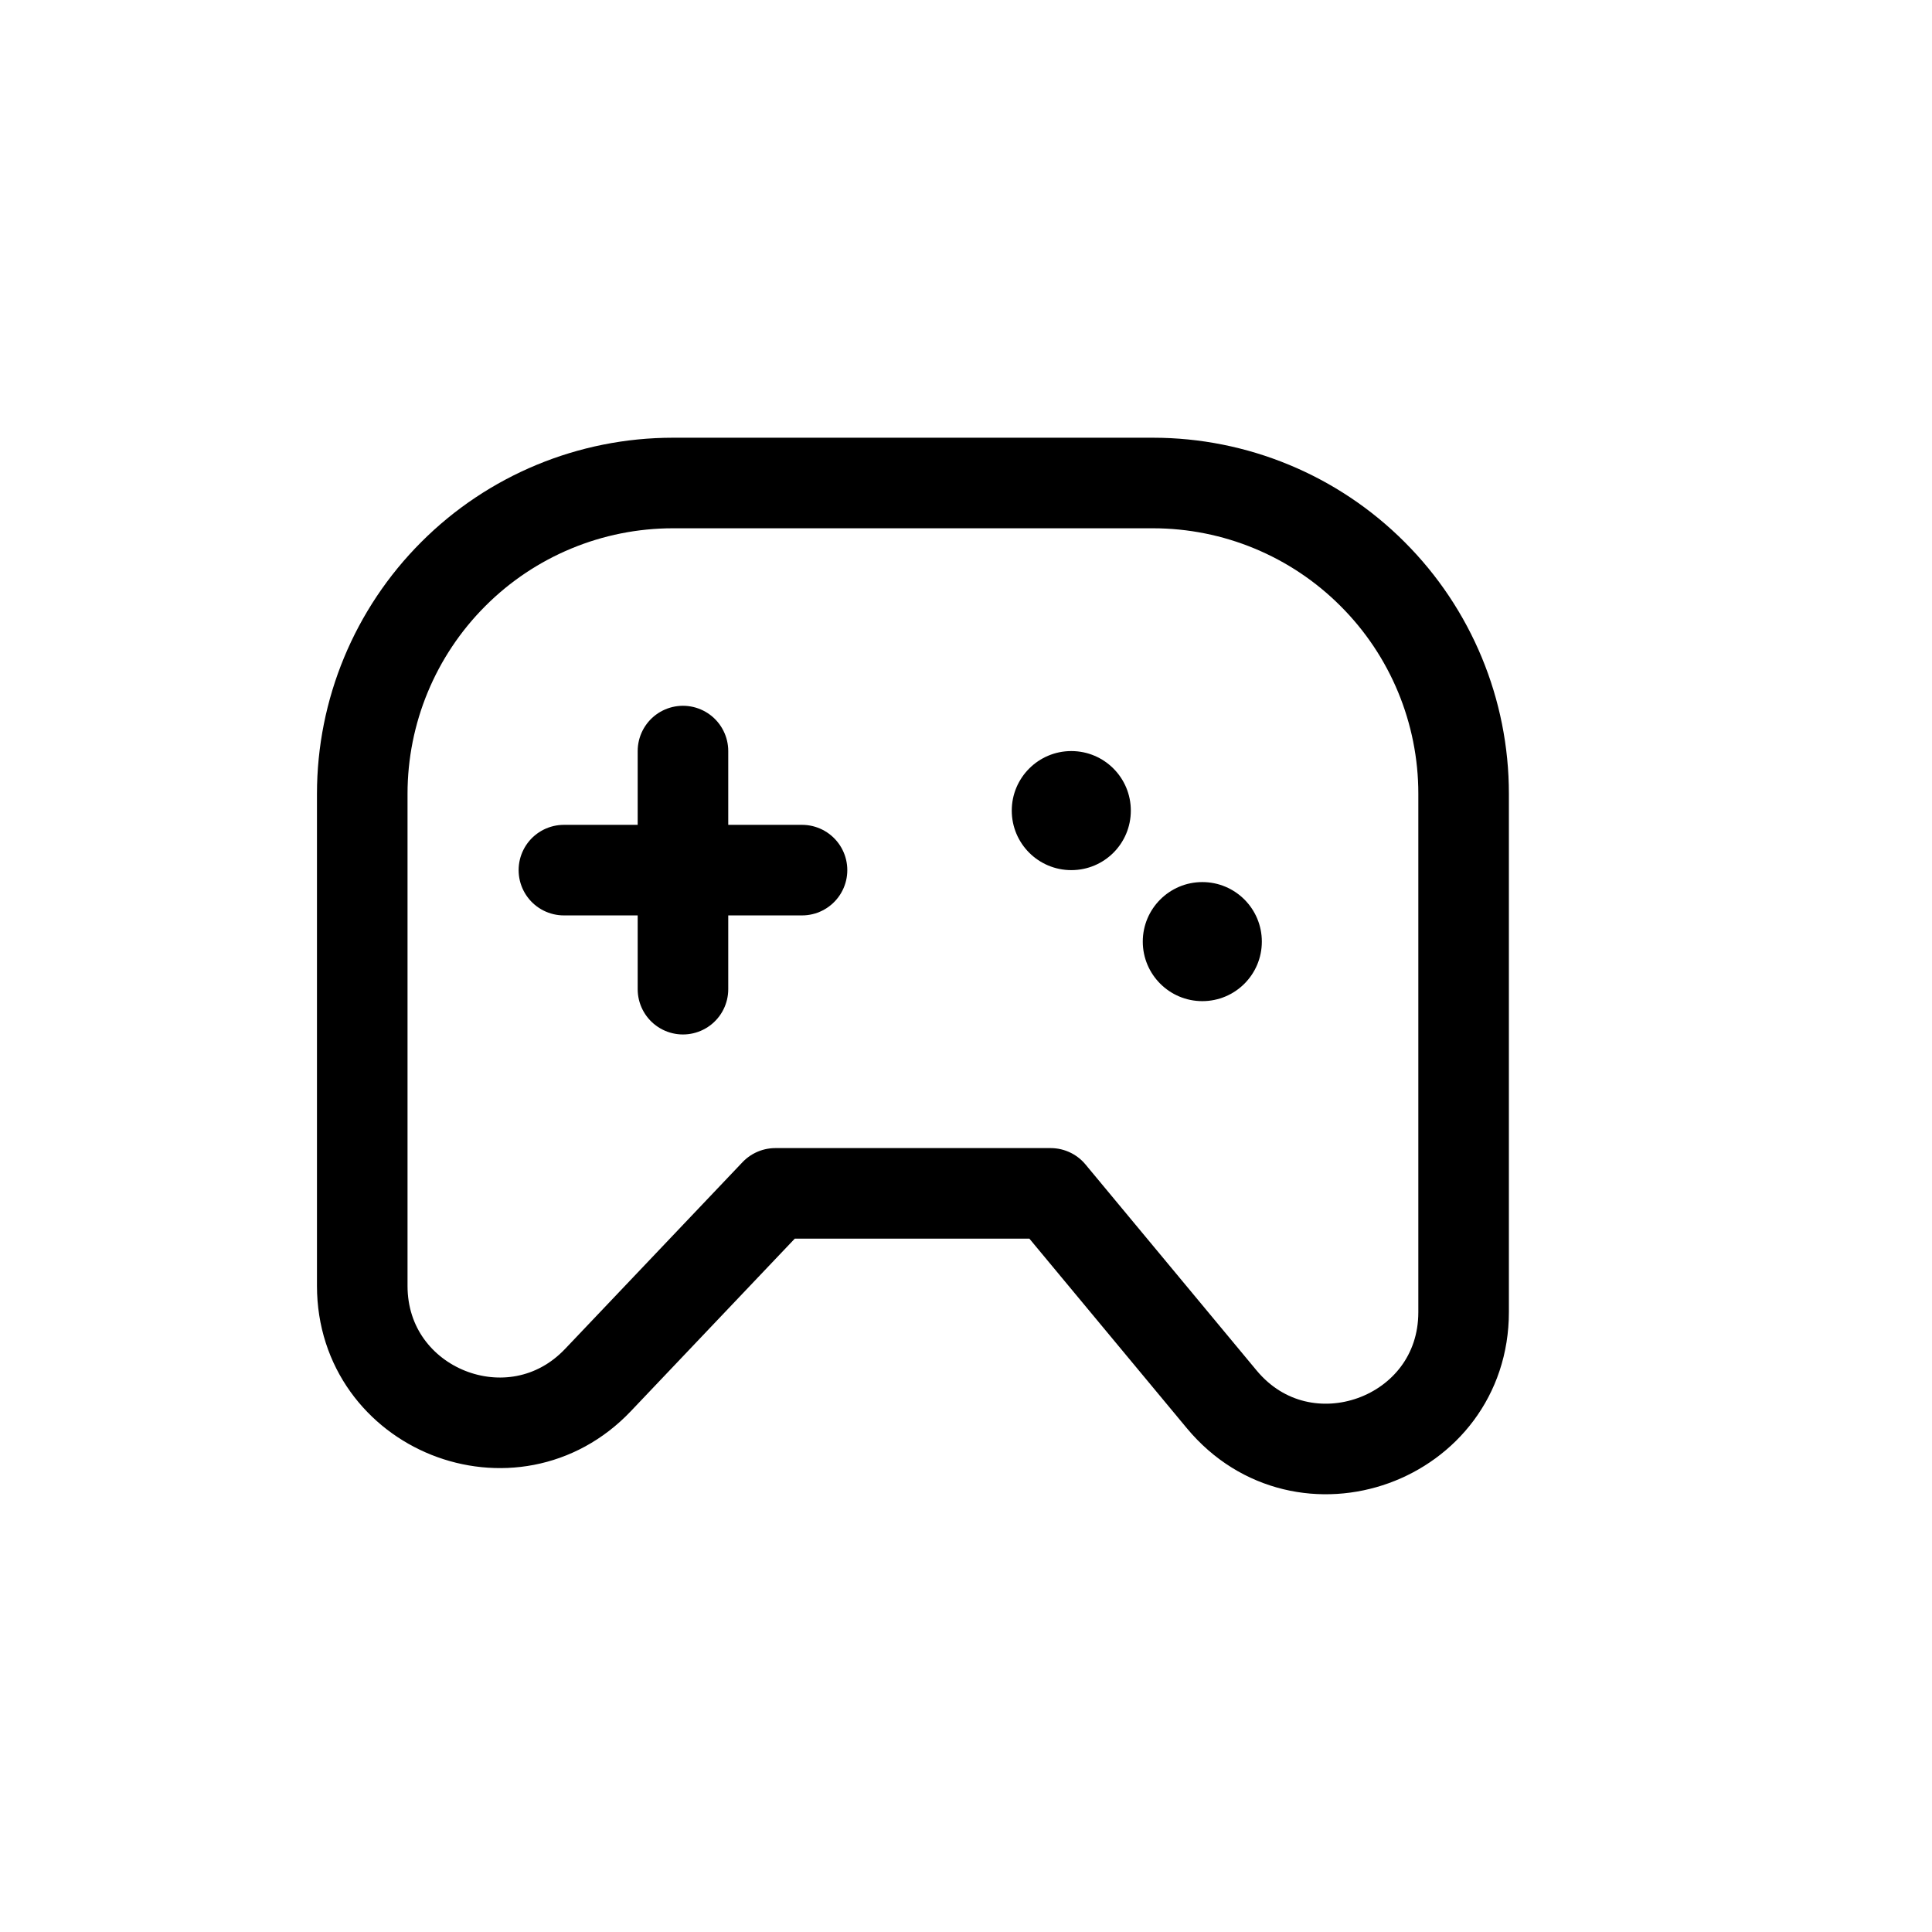 <svg width="16" height="16" viewBox="0 0 16 16" fill="none" xmlns="http://www.w3.org/2000/svg">
<path d="M5.656 6.22V8.192M4.67 7.206H6.642M9.548 4H5.573C4.891 4 4.236 4.271 3.754 4.754C3.271 5.237 3 5.891 3 6.574V10.649C3 11.672 4.249 12.17 4.953 11.428L6.421 9.883H8.701L10.118 11.589C10.796 12.404 12.121 11.925 12.121 10.866V6.573C12.121 5.891 11.85 5.236 11.367 4.754C10.885 4.271 10.23 4 9.548 4Z" stroke="black" stroke-width="0.75" stroke-linecap="round" stroke-linejoin="round"/>
<path d="M8.872 7.206C9.145 7.206 9.365 6.986 9.365 6.713C9.365 6.441 9.145 6.22 8.872 6.22C8.6 6.22 8.379 6.441 8.379 6.713C8.379 6.986 8.6 7.206 8.872 7.206Z" fill="black"/>
<path d="M9.957 8.291C10.23 8.291 10.45 8.07 10.45 7.798C10.45 7.526 10.23 7.305 9.957 7.305C9.685 7.305 9.464 7.526 9.464 7.798C9.464 8.07 9.685 8.291 9.957 8.291Z" fill="black"/>
</svg>
